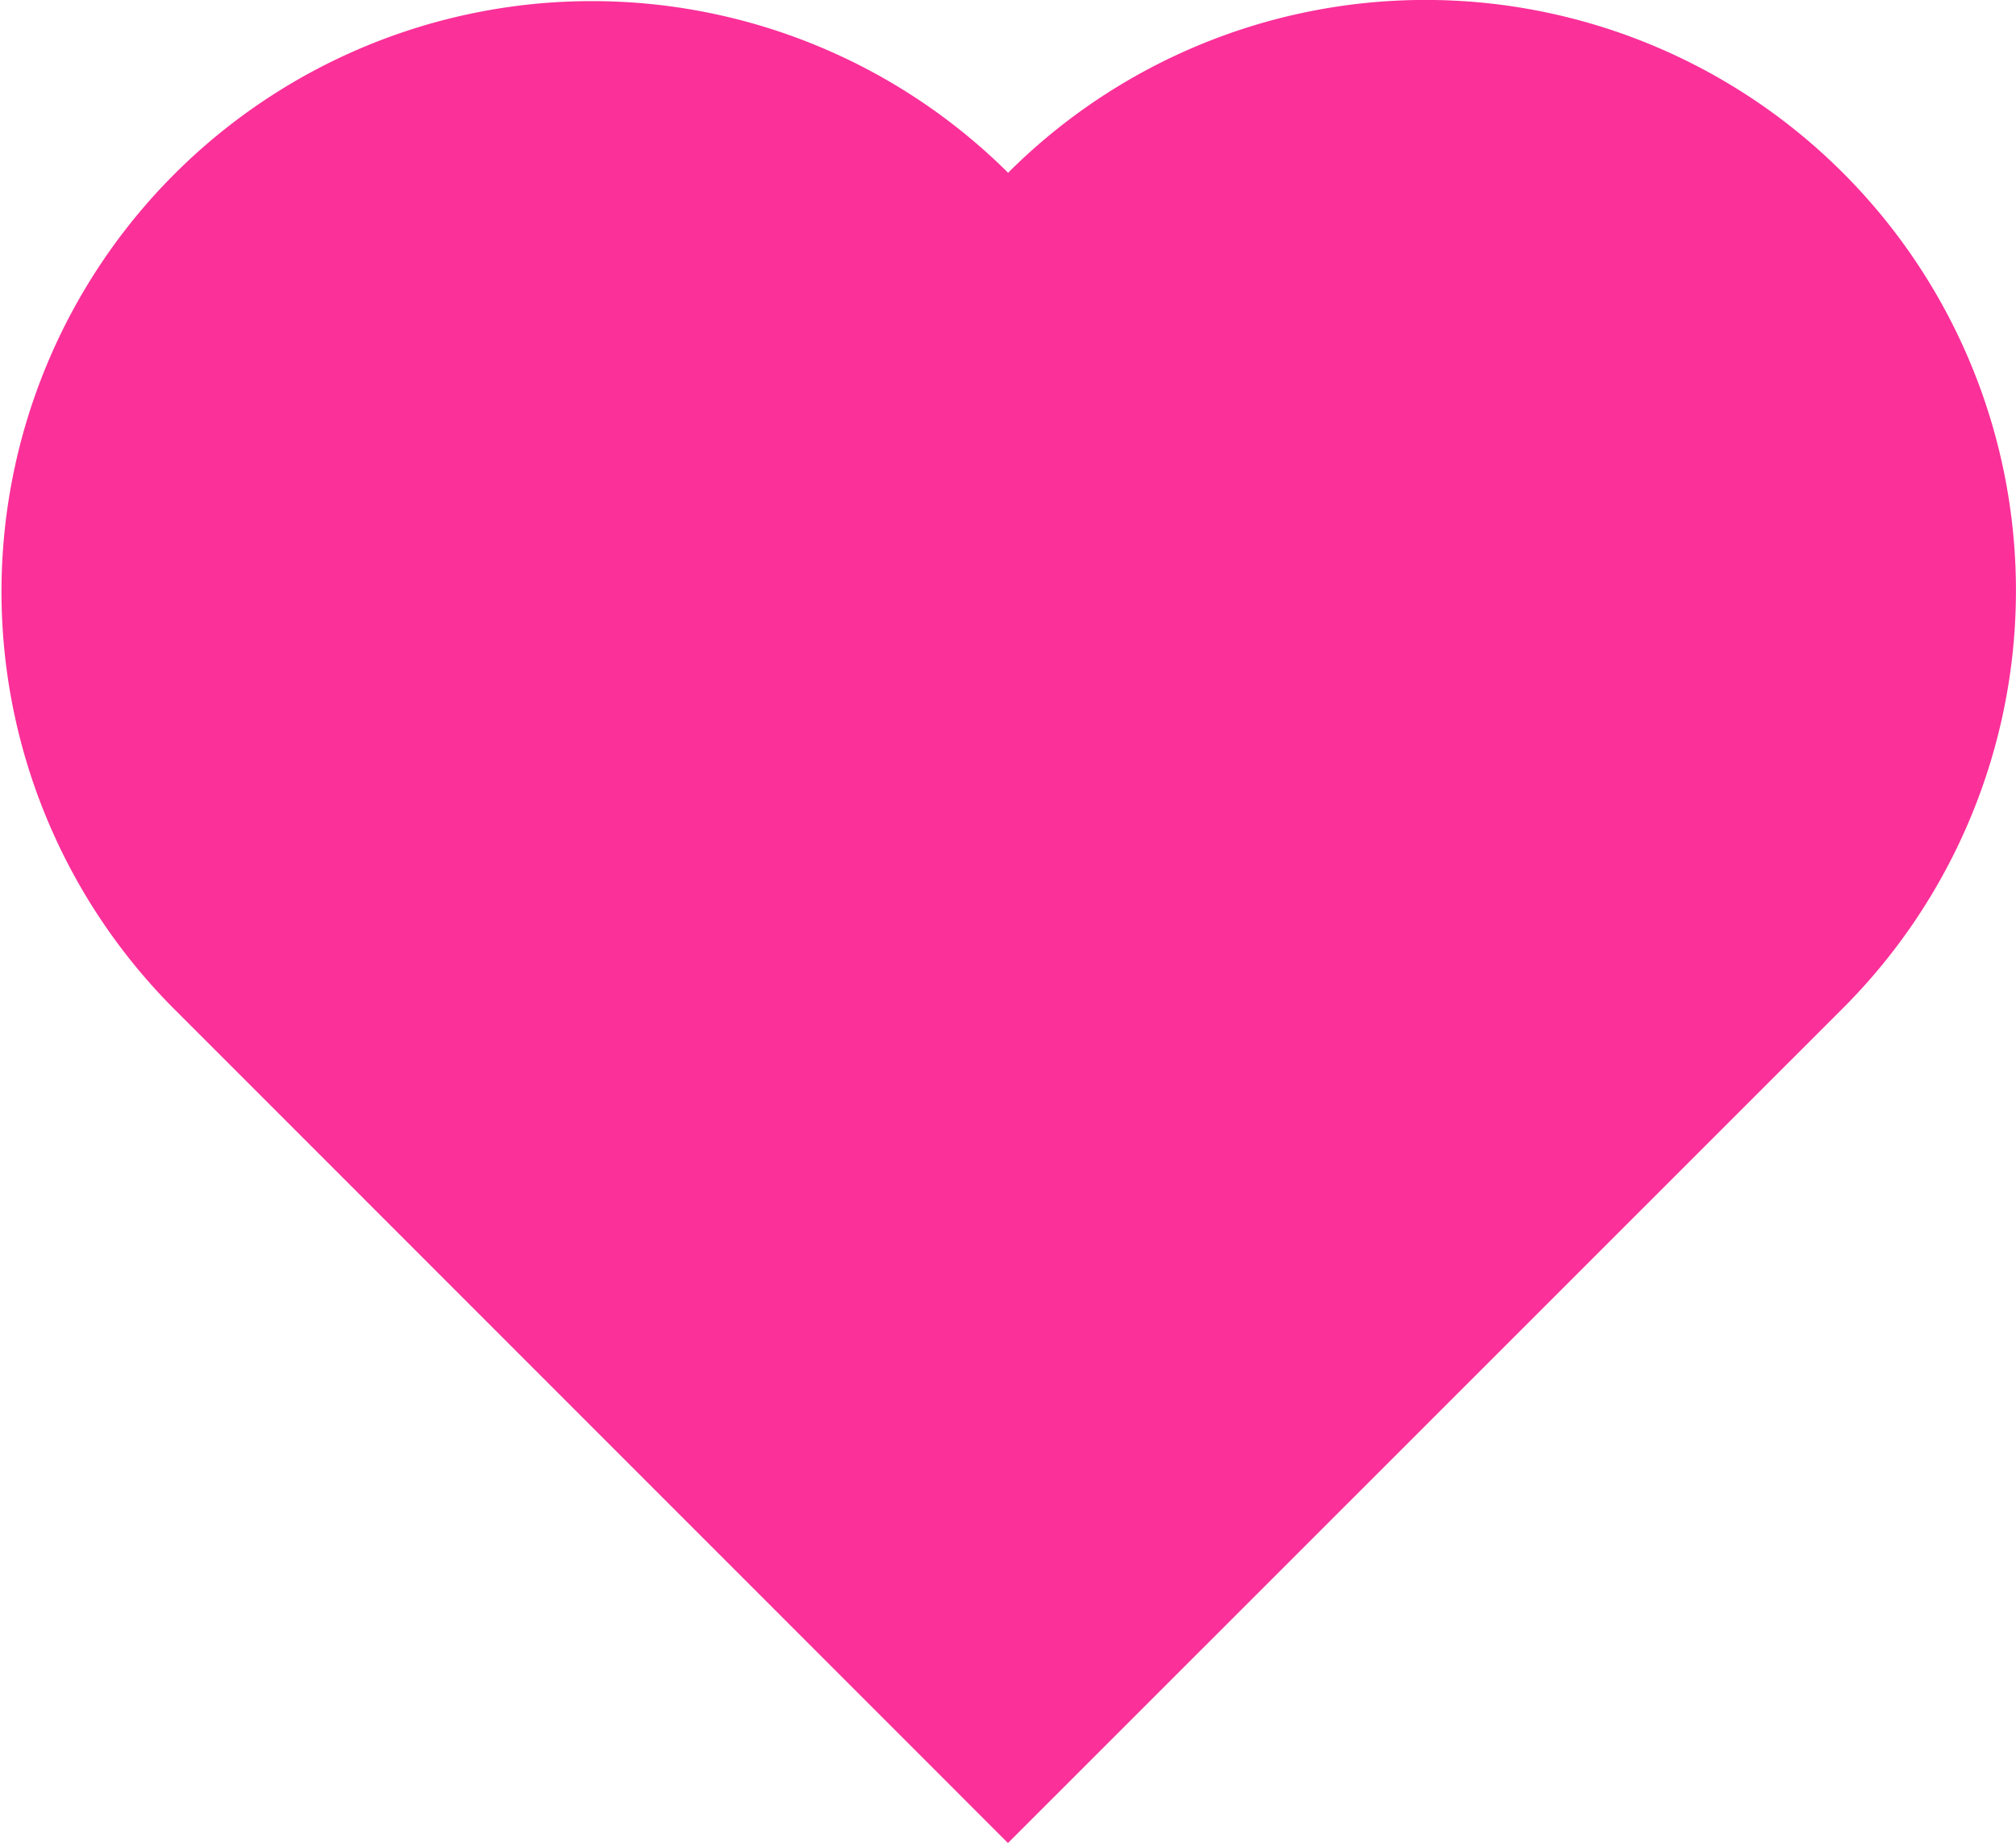 <svg xmlns="http://www.w3.org/2000/svg" width="26.585" height="24.304" viewBox="0 0 26.585 24.304">
  <path id="Path_1" data-name="Path 1" d="M720.227,569.381a7.786,7.786,0,0,1,11.012,11.011L720.227,591.4l-11.011-11.012a7.786,7.786,0,0,1,11.011-11.011" transform="translate(-706.935 -567.101)" fill="#fb3099"/>
</svg>
